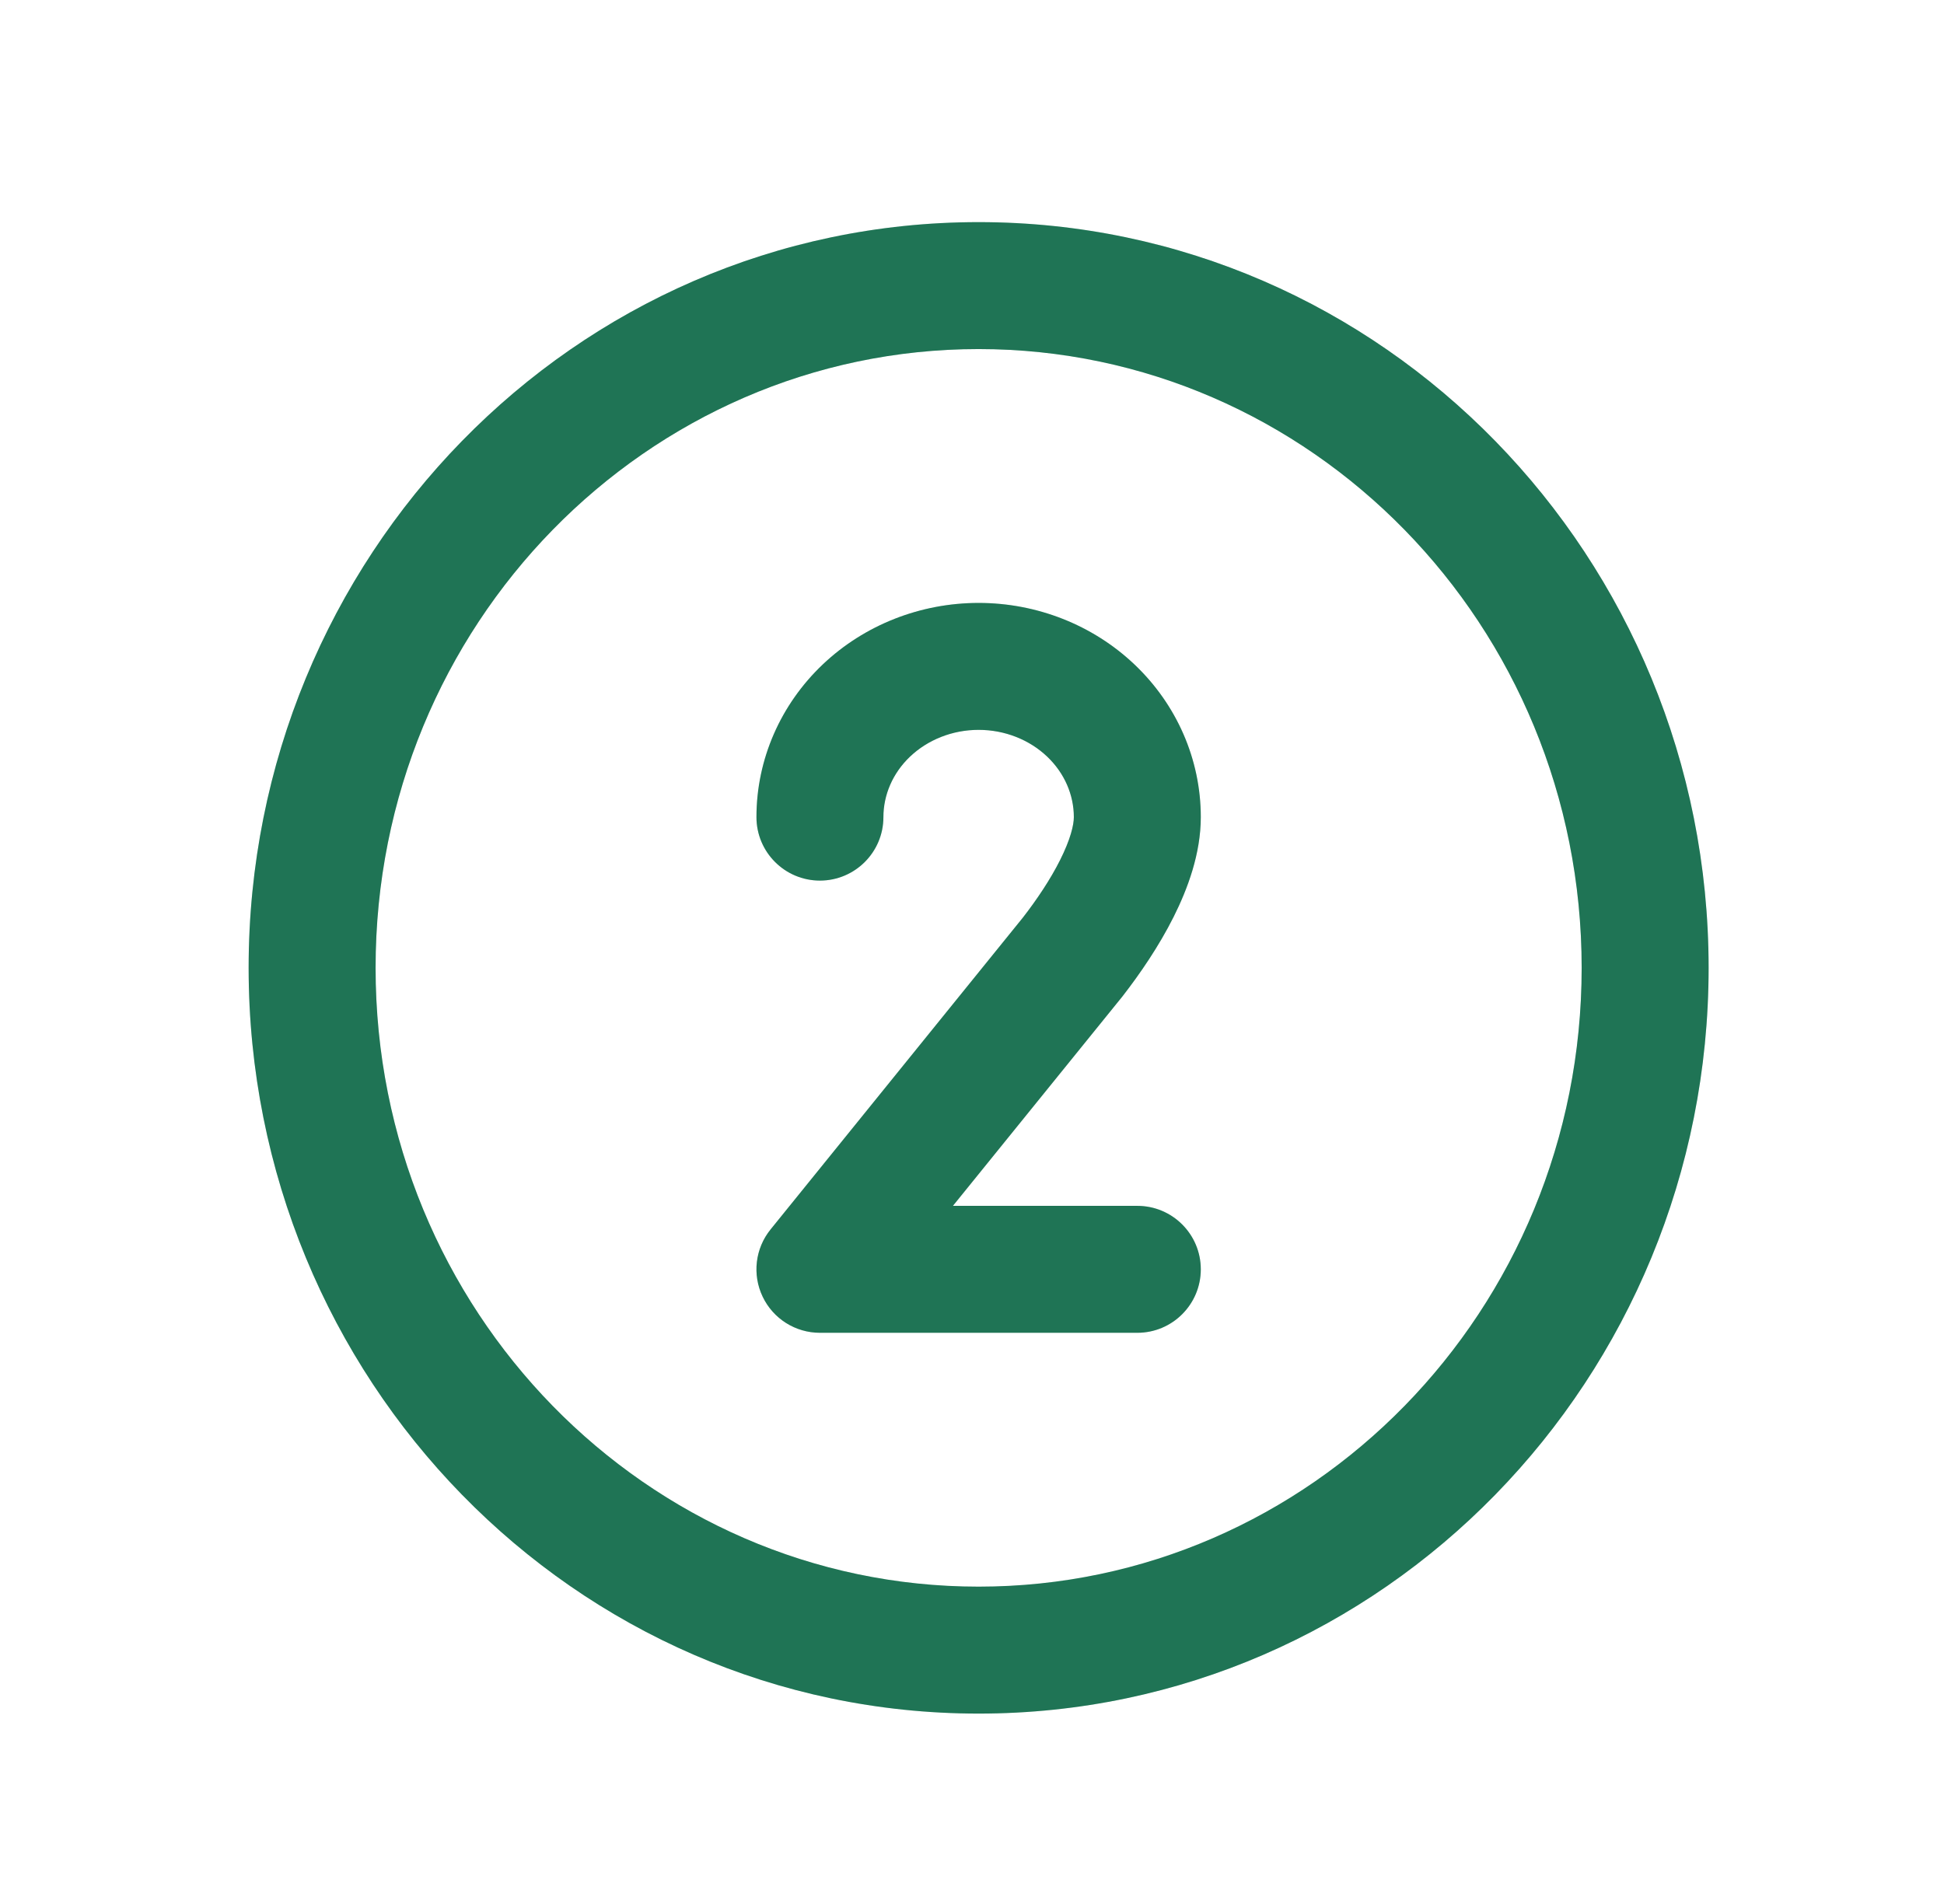<svg width="49" height="48" viewBox="0 0 49 48" fill="none" xmlns="http://www.w3.org/2000/svg">
<path fill-rule="evenodd" clip-rule="evenodd" d="M24.667 18.4C24.004 18.4 23.385 18.651 22.94 19.073C22.498 19.493 22.267 20.044 22.267 20.6C22.267 21.483 21.55 22.2 20.667 22.2C19.783 22.2 19.067 21.483 19.067 20.6C19.067 19.14 19.678 17.759 20.736 16.753C21.792 15.75 23.207 15.2 24.667 15.2C26.126 15.2 27.541 15.75 28.597 16.753C29.656 17.759 30.267 19.14 30.267 20.6C30.267 21.521 29.936 22.409 29.58 23.119C29.211 23.854 28.738 24.545 28.298 25.112C28.291 25.12 28.285 25.128 28.279 25.136L24.019 30.4H28.667C29.55 30.4 30.267 31.116 30.267 32C30.267 32.884 29.55 33.6 28.667 33.6H20.667C20.05 33.6 19.488 33.246 19.223 32.689C18.957 32.133 19.035 31.473 19.423 30.994L25.781 23.135C26.135 22.679 26.475 22.172 26.72 21.683C26.98 21.165 27.067 20.801 27.067 20.6C27.067 20.044 26.835 19.493 26.393 19.073C25.949 18.651 25.329 18.4 24.667 18.4Z" fill="#27916A"/>
<path fill-rule="evenodd" clip-rule="evenodd" d="M24.667 18.4C24.004 18.4 23.385 18.651 22.94 19.073C22.498 19.493 22.267 20.044 22.267 20.6C22.267 21.483 21.55 22.2 20.667 22.2C19.783 22.2 19.067 21.483 19.067 20.6C19.067 19.14 19.678 17.759 20.736 16.753C21.792 15.75 23.207 15.2 24.667 15.2C26.126 15.2 27.541 15.75 28.597 16.753C29.656 17.759 30.267 19.14 30.267 20.6C30.267 21.521 29.936 22.409 29.58 23.119C29.211 23.854 28.738 24.545 28.298 25.112C28.291 25.12 28.285 25.128 28.279 25.136L24.019 30.4H28.667C29.55 30.4 30.267 31.116 30.267 32C30.267 32.884 29.55 33.6 28.667 33.6H20.667C20.05 33.6 19.488 33.246 19.223 32.689C18.957 32.133 19.035 31.473 19.423 30.994L25.781 23.135C26.135 22.679 26.475 22.172 26.72 21.683C26.98 21.165 27.067 20.801 27.067 20.6C27.067 20.044 26.835 19.493 26.393 19.073C25.949 18.651 25.329 18.4 24.667 18.4Z" fill="black" fill-opacity="0.2"/>
<path fill-rule="evenodd" clip-rule="evenodd" d="M24.667 8.8C16.307 8.8 9.467 15.749 9.467 24.4C9.467 33.052 16.307 40 24.667 40C33.026 40 39.867 33.052 39.867 24.4C39.867 15.749 33.026 8.8 24.667 8.8ZM6.267 24.4C6.267 14.053 14.469 5.6 24.667 5.6C34.864 5.6 43.067 14.053 43.067 24.4C43.067 34.748 34.864 43.2 24.667 43.2C14.469 43.2 6.267 34.748 6.267 24.4Z" fill="#27916A"/>
<path fill-rule="evenodd" clip-rule="evenodd" d="M24.667 8.8C16.307 8.8 9.467 15.749 9.467 24.4C9.467 33.052 16.307 40 24.667 40C33.026 40 39.867 33.052 39.867 24.4C39.867 15.749 33.026 8.8 24.667 8.8ZM6.267 24.4C6.267 14.053 14.469 5.6 24.667 5.6C34.864 5.6 43.067 14.053 43.067 24.4C43.067 34.748 34.864 43.2 24.667 43.2C14.469 43.2 6.267 34.748 6.267 24.4Z" fill="black" fill-opacity="0.2"/>
</svg>
